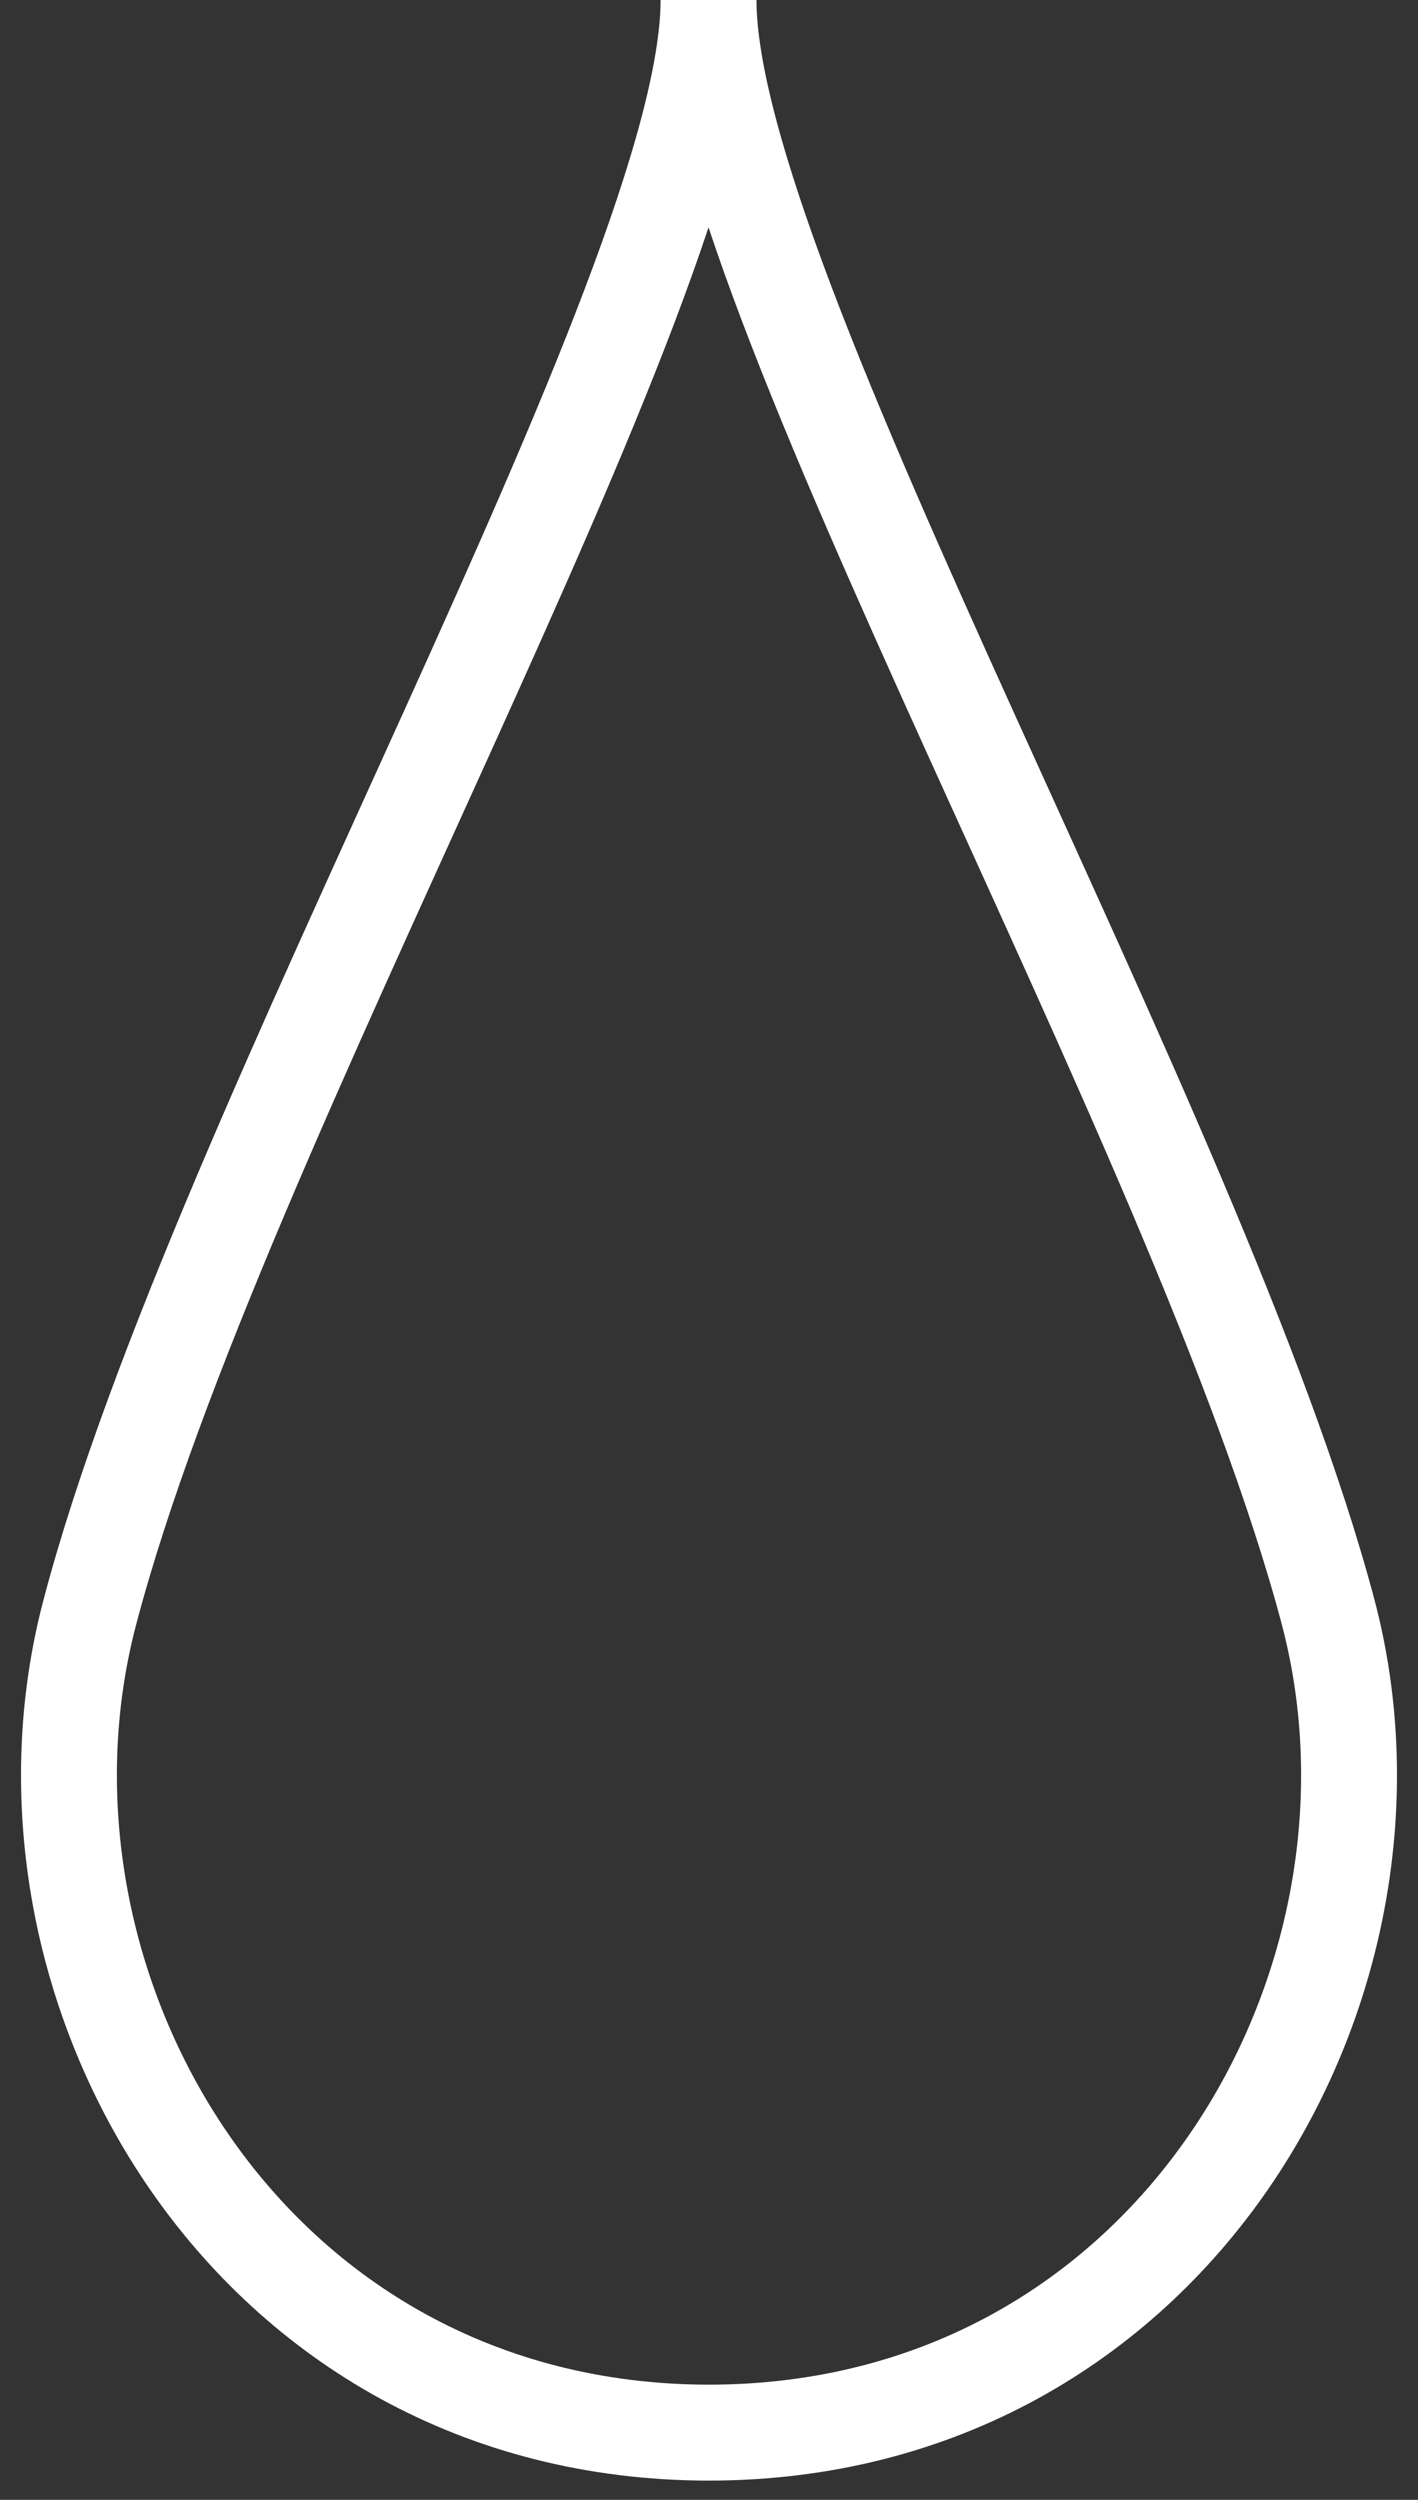 <svg width="21" height="37" viewBox="0 0 21 37" fill="none" xmlns="http://www.w3.org/2000/svg">
<rect x="0" y="0" width="21" height="37" fill="#333333" stroke="none"/>
<path d="M10.493 0C10.493 4.264 3.225 16.674 1.333 23.852C-0.129 29.367 3.655 36.005 10.507 36.005M10.493 0C10.493 4.264 17.761 16.674 19.667 23.852C21.129 29.367 17.345 36.005 10.493 36.005" stroke="white" stroke-width="1.42"/>
</svg>
